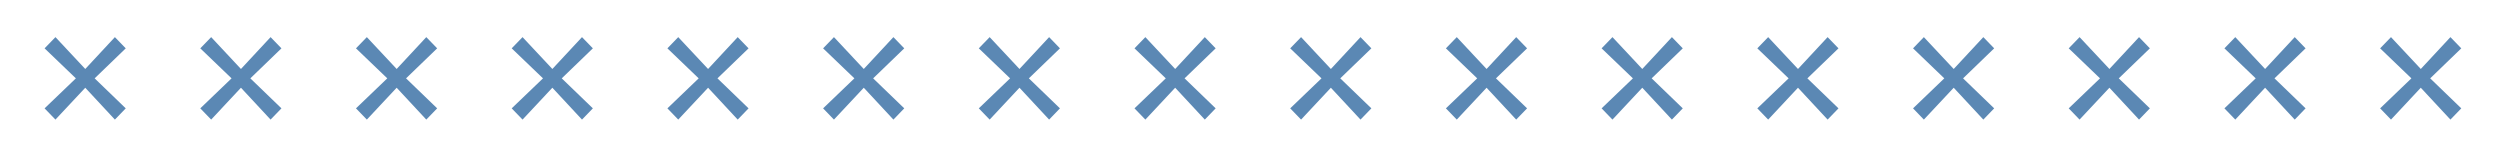 <svg width="202" height="13" viewBox="0 0 202 13" xmlns="http://www.w3.org/2000/svg"><path d="M197.994 3 195.6 5.573 193.192 3l-.878.906 2.527 2.425-2.527 2.424.878.908 2.408-2.574 2.394 2.574.878-.908-2.512-2.424 2.512-2.425-.878-.906Zm-12.58 0-2.394 2.573L180.611 3l-.878.906 2.528 2.425-2.528 2.424.878.908 2.409-2.574 2.394 2.574.877-.908-2.512-2.424 2.512-2.425-.877-.906Zm-12.58 0-2.394 2.573L168.029 3l-.877.906 2.528 2.425-2.528 2.424.877.908 2.411-2.574 2.394 2.574.876-.908-2.513-2.424 2.513-2.425-.876-.906Zm-12.582 0-2.393 2.573L155.448 3l-.875.906 2.526 2.425-2.526 2.424.875.908 2.411-2.574 2.393 2.574.877-.908-2.513-2.424 2.513-2.425-.877-.906Zm-12.581 0-2.394 2.573L142.868 3l-.877.906 2.529 2.425-2.529 2.424.877.908 2.409-2.574 2.394 2.574.878-.908-2.514-2.424 2.514-2.425-.878-.906ZM135.09 3l-2.394 2.573L130.287 3l-.877.906 2.529 2.425-2.529 2.424.877.908 2.409-2.574 2.394 2.574.878-.908-2.513-2.424 2.513-2.425L135.09 3Zm-12.581 0-2.394 2.573L117.707 3l-.878.906 2.528 2.425-2.528 2.424.878.908 2.408-2.574 2.394 2.574.879-.908-2.514-2.424 2.514-2.425-.879-.906Zm-12.58 0-2.394 2.573L105.127 3l-.879.906 2.528 2.425-2.528 2.424.879.908 2.408-2.574 2.394 2.574.878-.908-2.514-2.424 2.514-2.425-.878-.906ZM97.348 3l-2.394 2.573L92.545 3l-.878.906 2.528 2.425-2.528 2.424.878.908 2.409-2.574 2.394 2.574.877-.908-2.512-2.424 2.512-2.425L97.348 3ZM84.769 3l-2.396 2.573L79.964 3l-.877.906 2.528 2.425-2.528 2.424.877.908 2.409-2.574 2.396 2.574.875-.908-2.512-2.424 2.512-2.425L84.769 3ZM72.187 3l-2.394 2.573L67.383 3l-.877.906 2.528 2.425-2.528 2.424.877.908 2.41-2.574 2.394 2.574.877-.908-2.514-2.424 2.514-2.425L72.187 3ZM59.606 3l-2.394 2.573L54.802 3l-.876.906 2.527 2.425-2.527 2.424.876.908 2.41-2.574 2.394 2.574.877-.908-2.513-2.424 2.513-2.425L59.606 3ZM47.025 3l-2.394 2.573L42.222 3l-.877.906 2.529 2.425-2.529 2.424.877.908 2.409-2.574 2.394 2.574.878-.908-2.514-2.424 2.514-2.425L47.025 3ZM34.444 3 32.05 5.573 29.641 3l-.878.906 2.529 2.425-2.529 2.424.878.908 2.409-2.574 2.394 2.574.879-.908-2.514-2.424 2.514-2.425L34.444 3ZM21.863 3l-2.394 2.573L17.062 3l-.879.906 2.527 2.425-2.527 2.424.879.908 2.407-2.574 2.394 2.574.878-.908-2.513-2.424 2.513-2.425L21.863 3ZM9.283 3 6.889 5.573 4.48 3l-.878.906L6.13 6.331 3.602 8.755l.878.908 2.409-2.574 2.394 2.574.877-.908-2.512-2.424 2.512-2.425L9.283 3Z" fill="#5B88B4" fill-rule="evenodd"/></svg>
